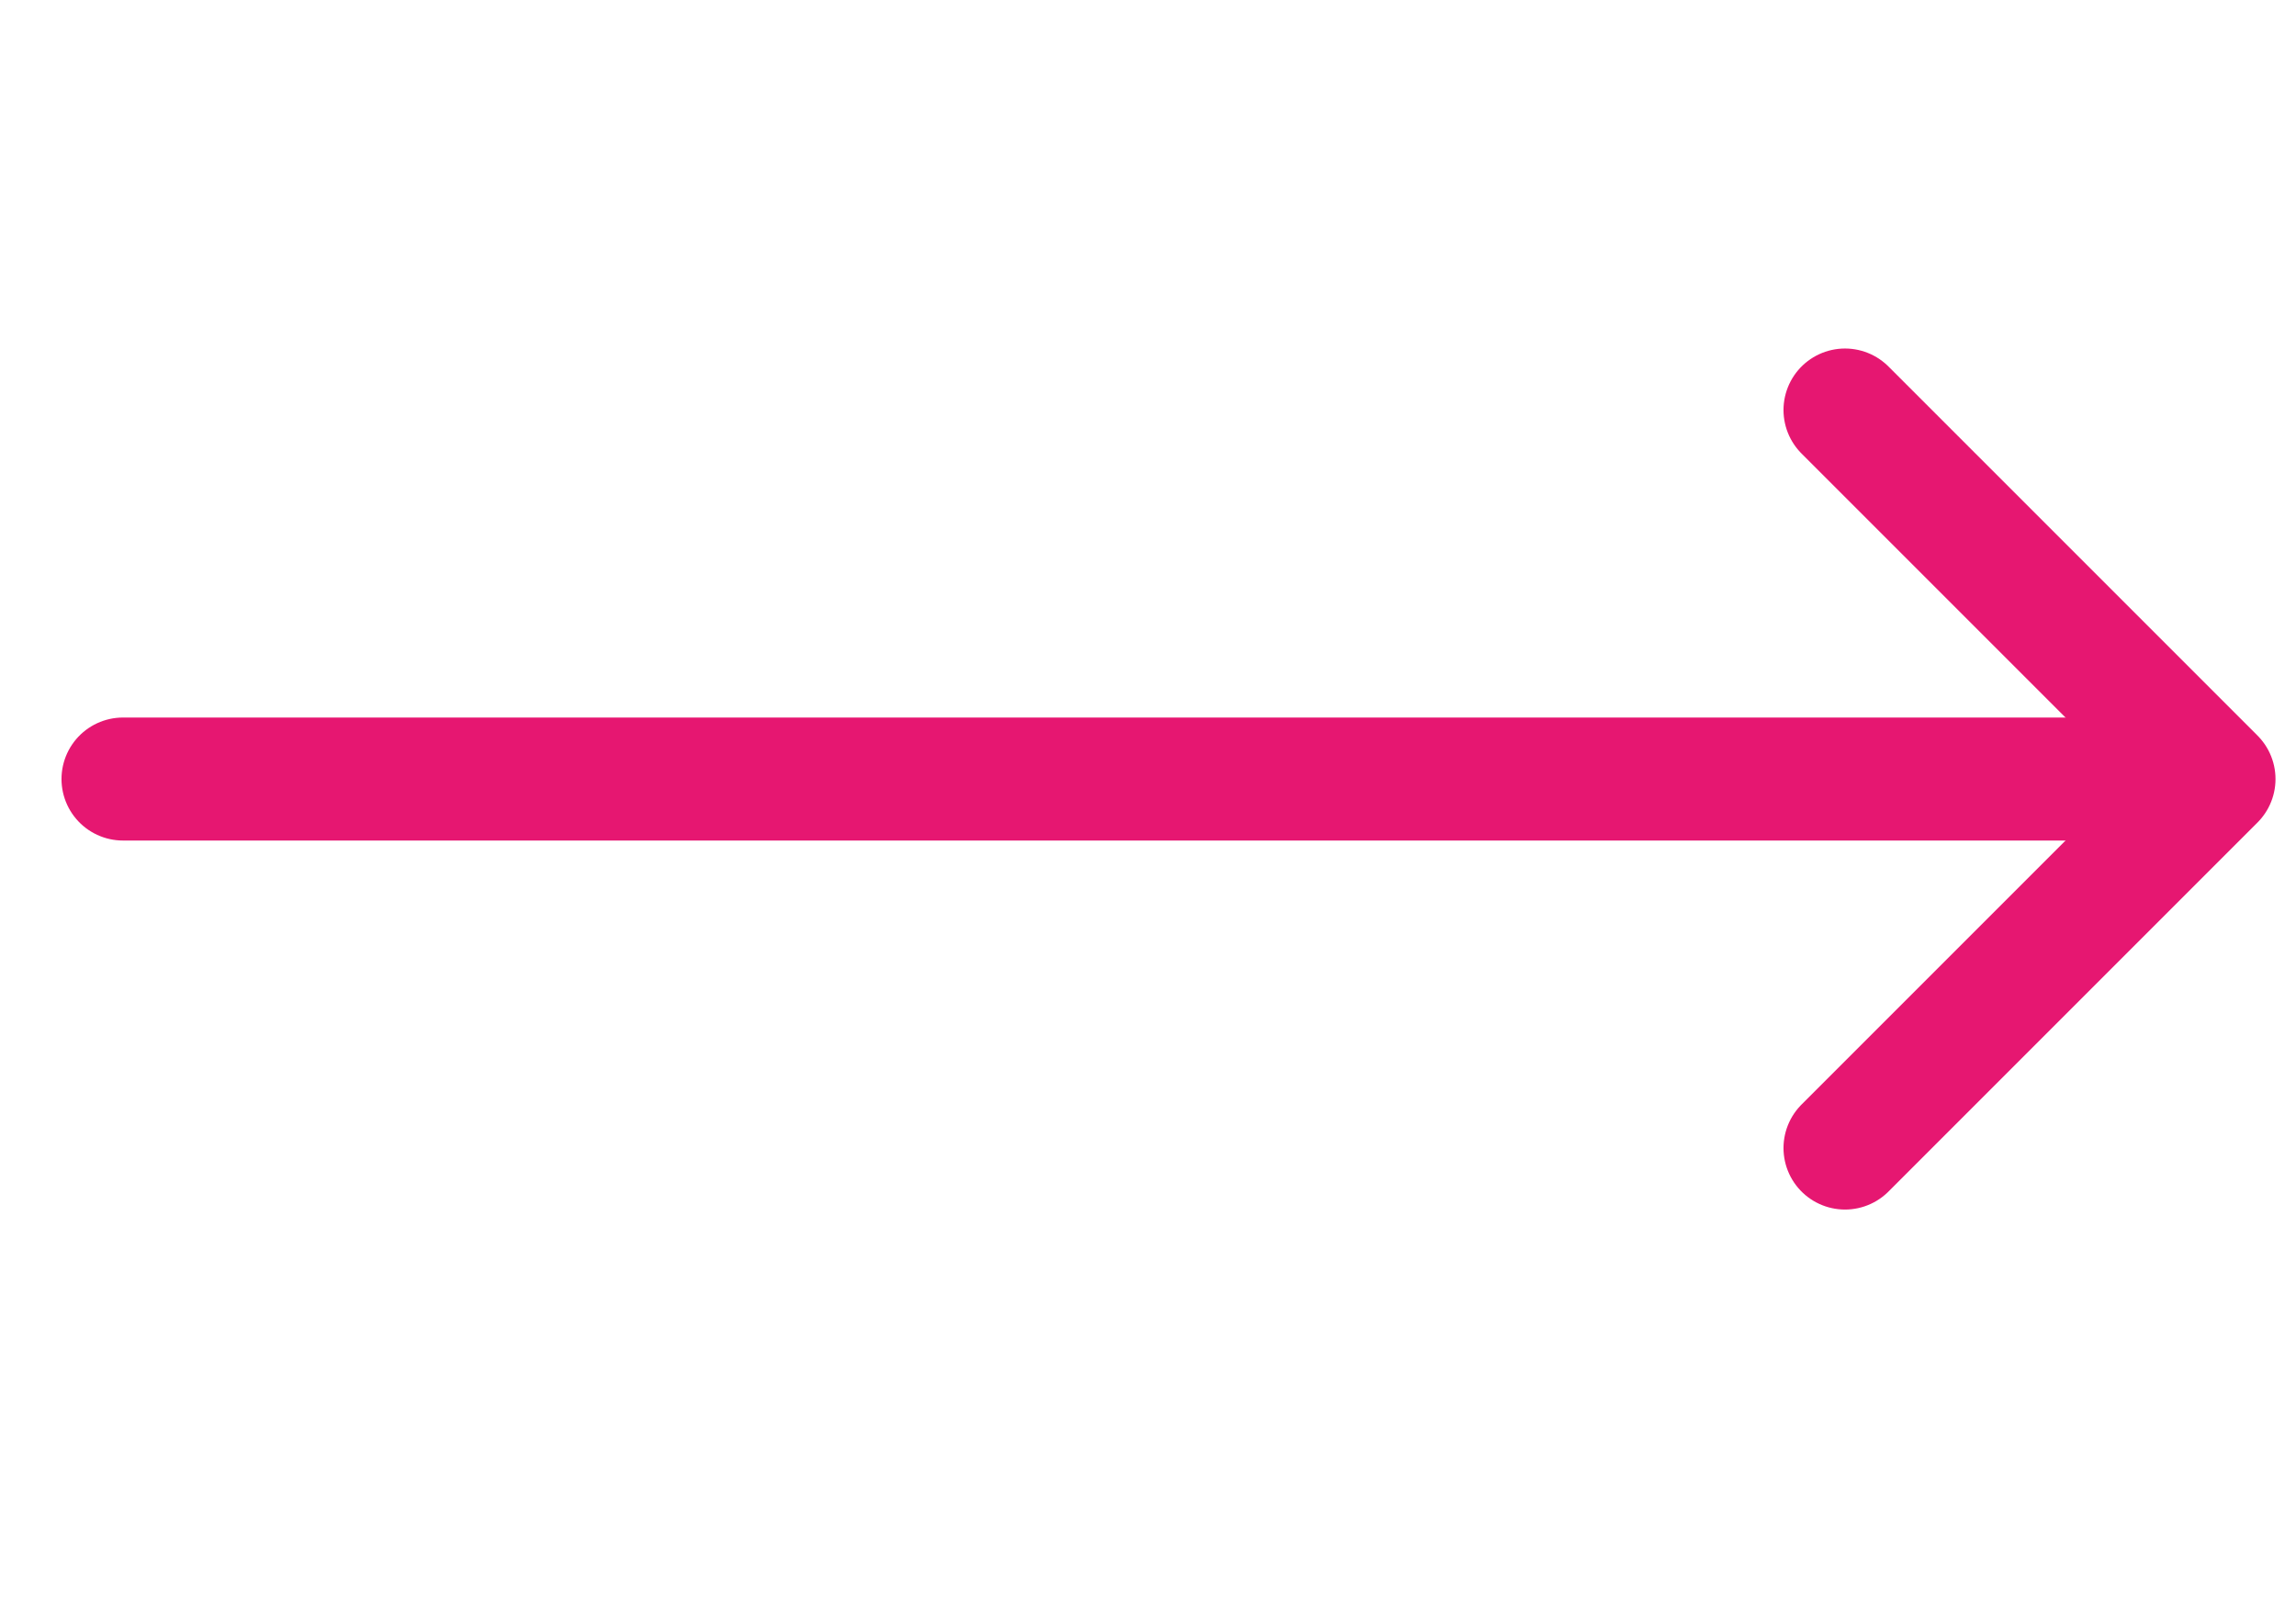 <svg width="56" height="39" viewBox="0 0 56 39" fill="none" xmlns="http://www.w3.org/2000/svg">
<path d="M45 10L54 19L45 28" stroke="#E61771" stroke-width="3" stroke-linecap="round" stroke-linejoin="round"/>
<path d="M53 19H3" stroke="#E61771" stroke-width="3" stroke-linecap="round" stroke-linejoin="round"/>
</svg>
